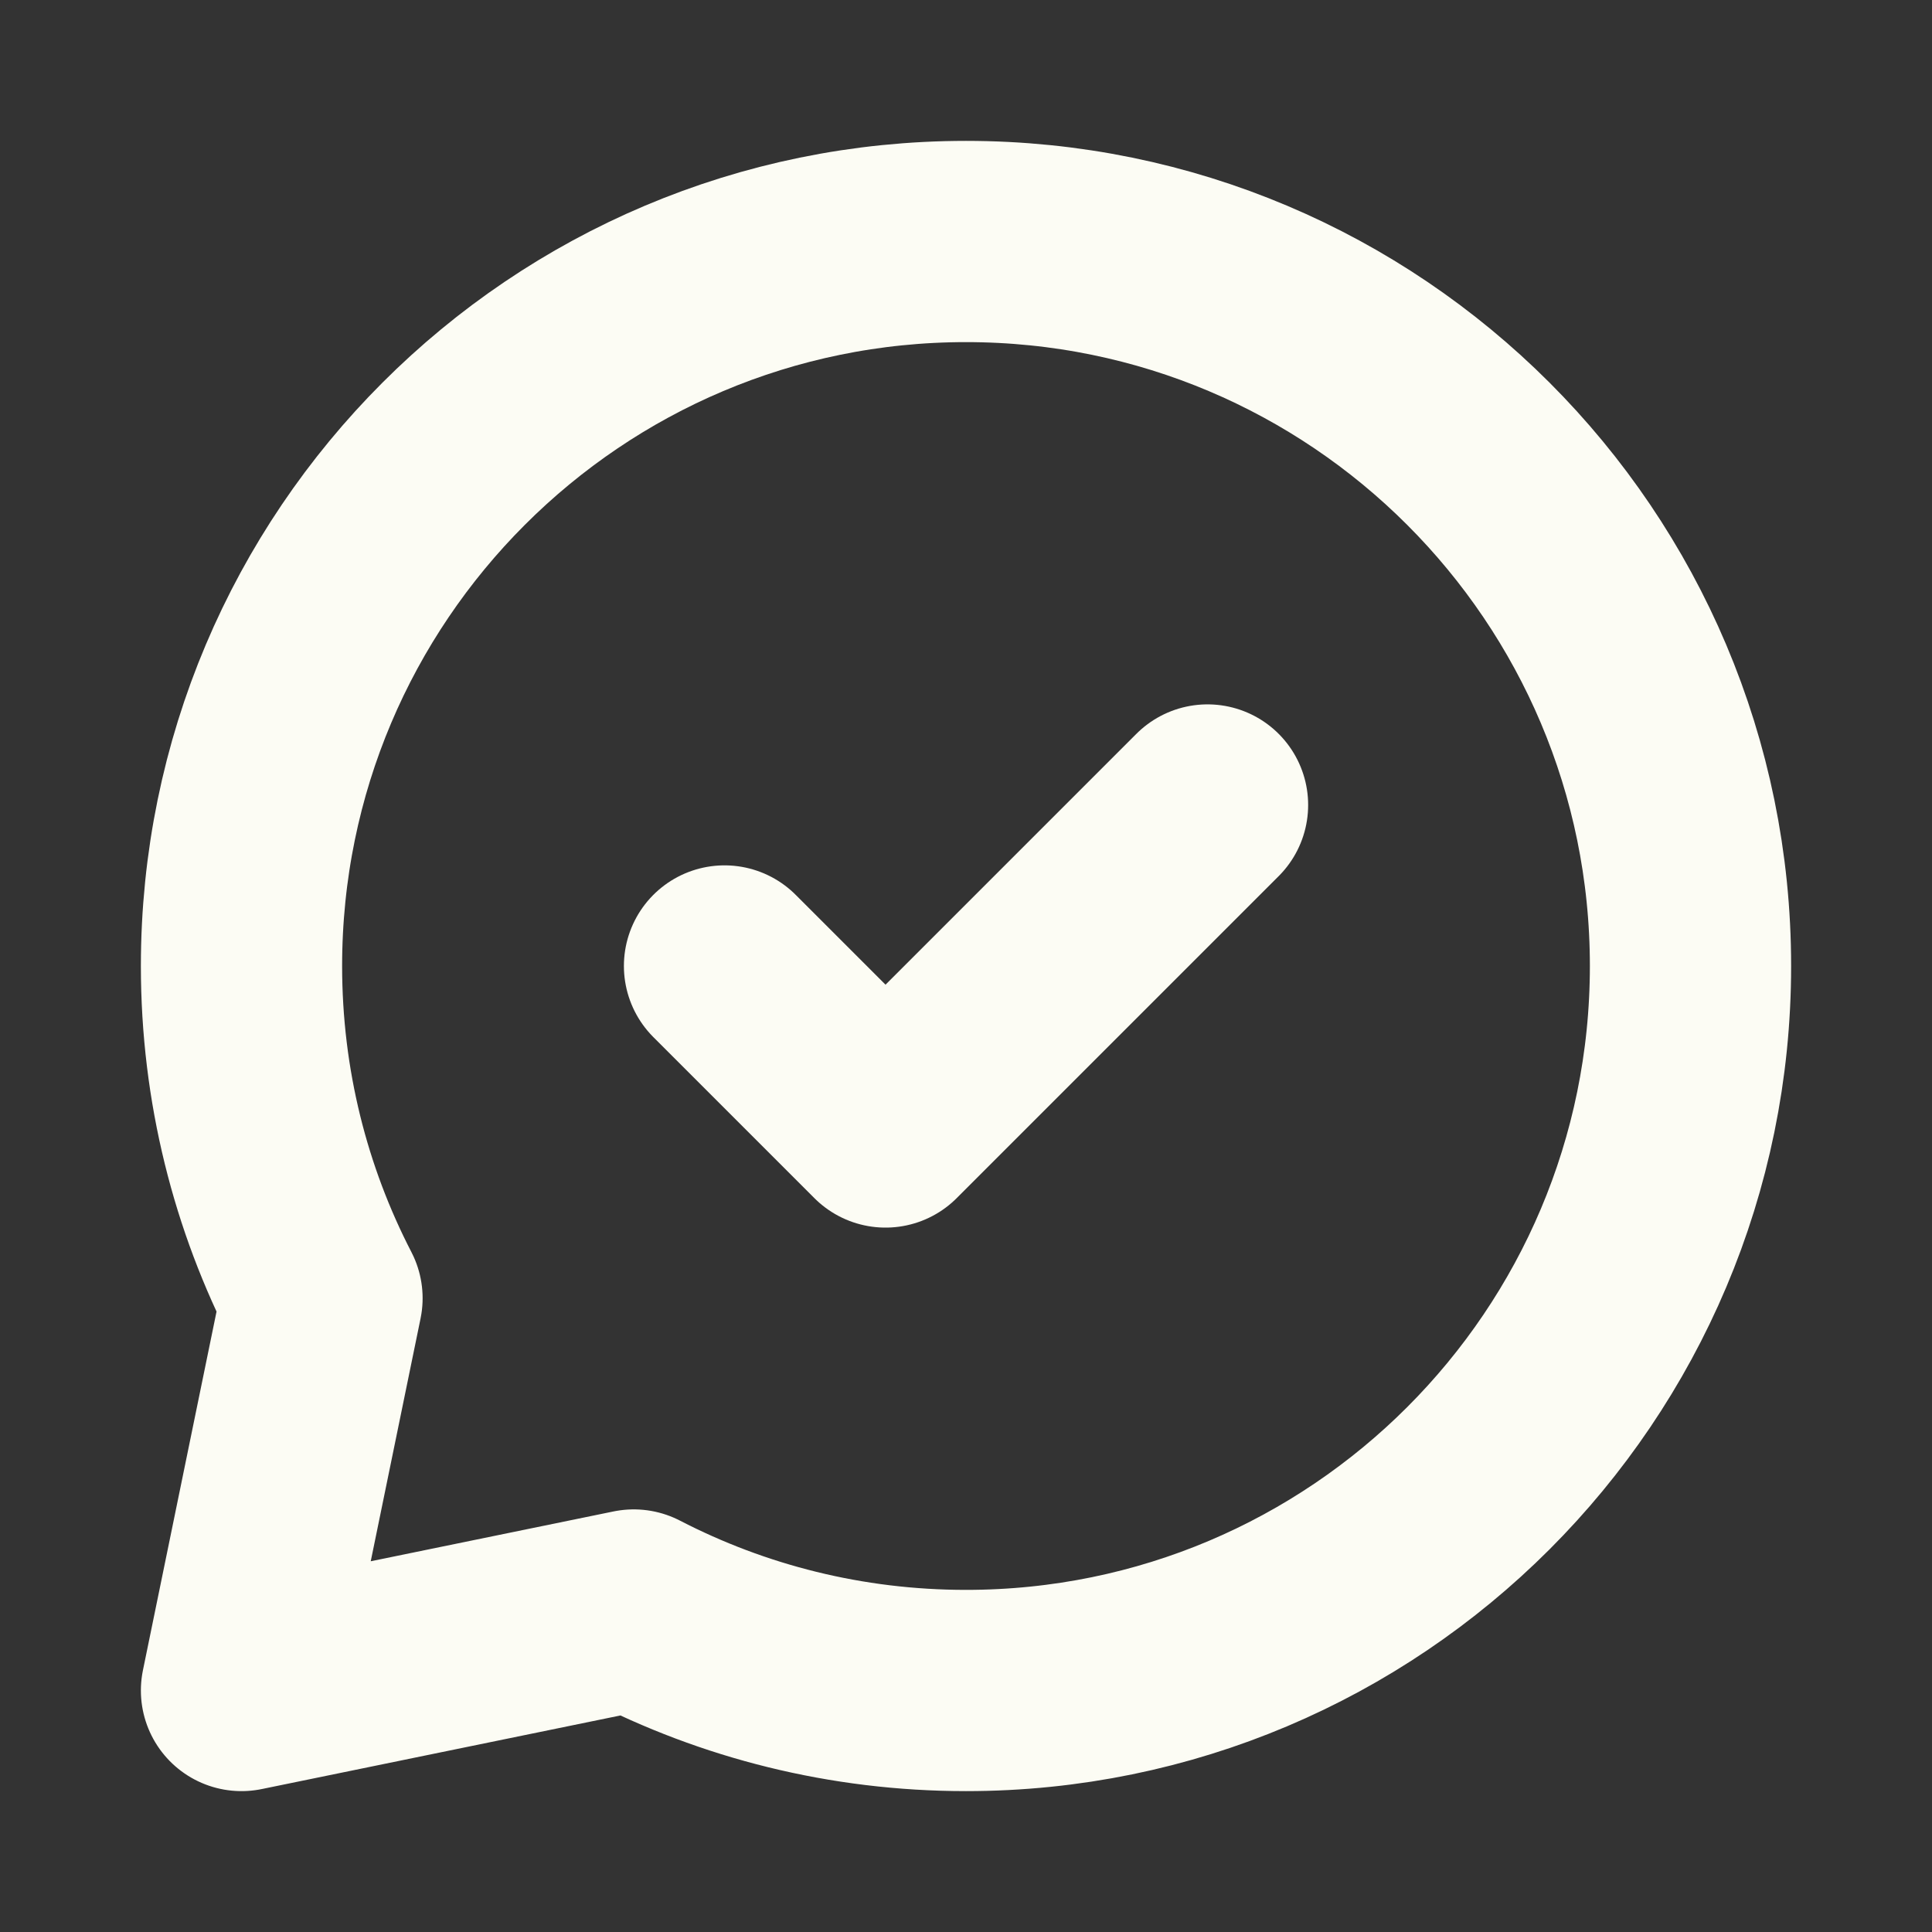 <?xml version="1.0" encoding="UTF-8"?>
<svg id="Calque_1" xmlns="http://www.w3.org/2000/svg" xmlns:xlink="http://www.w3.org/1999/xlink" version="1.1" viewBox="0 0 800 800">
  <rect x="0" y="0" width="800" height="800" fill="#333333" stroke="none"/>
  <!-- Generator: Adobe Illustrator 29.8.2, SVG Export Plug-In . SVG Version: 2.1.1 Build 3)  -->
  <defs>
    <style>
      .st0, .st1 {
        fill: none;
      }

      .st1 {
        stroke: #fcfcf4;
        stroke-linecap: round;
        stroke-linejoin: round;
        stroke-width: 83.33px;
      }

      .st2 {
        clip-path: url(#clippath);
      }
    </style>
    <clipPath id="clippath">
      <rect class="st0" width="800" height="800"/>
    </clipPath>
  </defs>
  <g class="st2">
    <g>
      <path class="st1" d="M400,700c165.69,0,300-134.31,300-300S565.69,100,400,100,100,234.31,100,400c0,49.59,12.03,96.37,33.33,137.57l-33.33,162.43,162.43-33.33c41.21,21.3,87.99,33.33,137.57,33.33Z"/>
      <path class="st1" d="M500.01,333.33l-133.33,133.33-66.67-66.67"/>
    </g>
  </g>
</svg>
